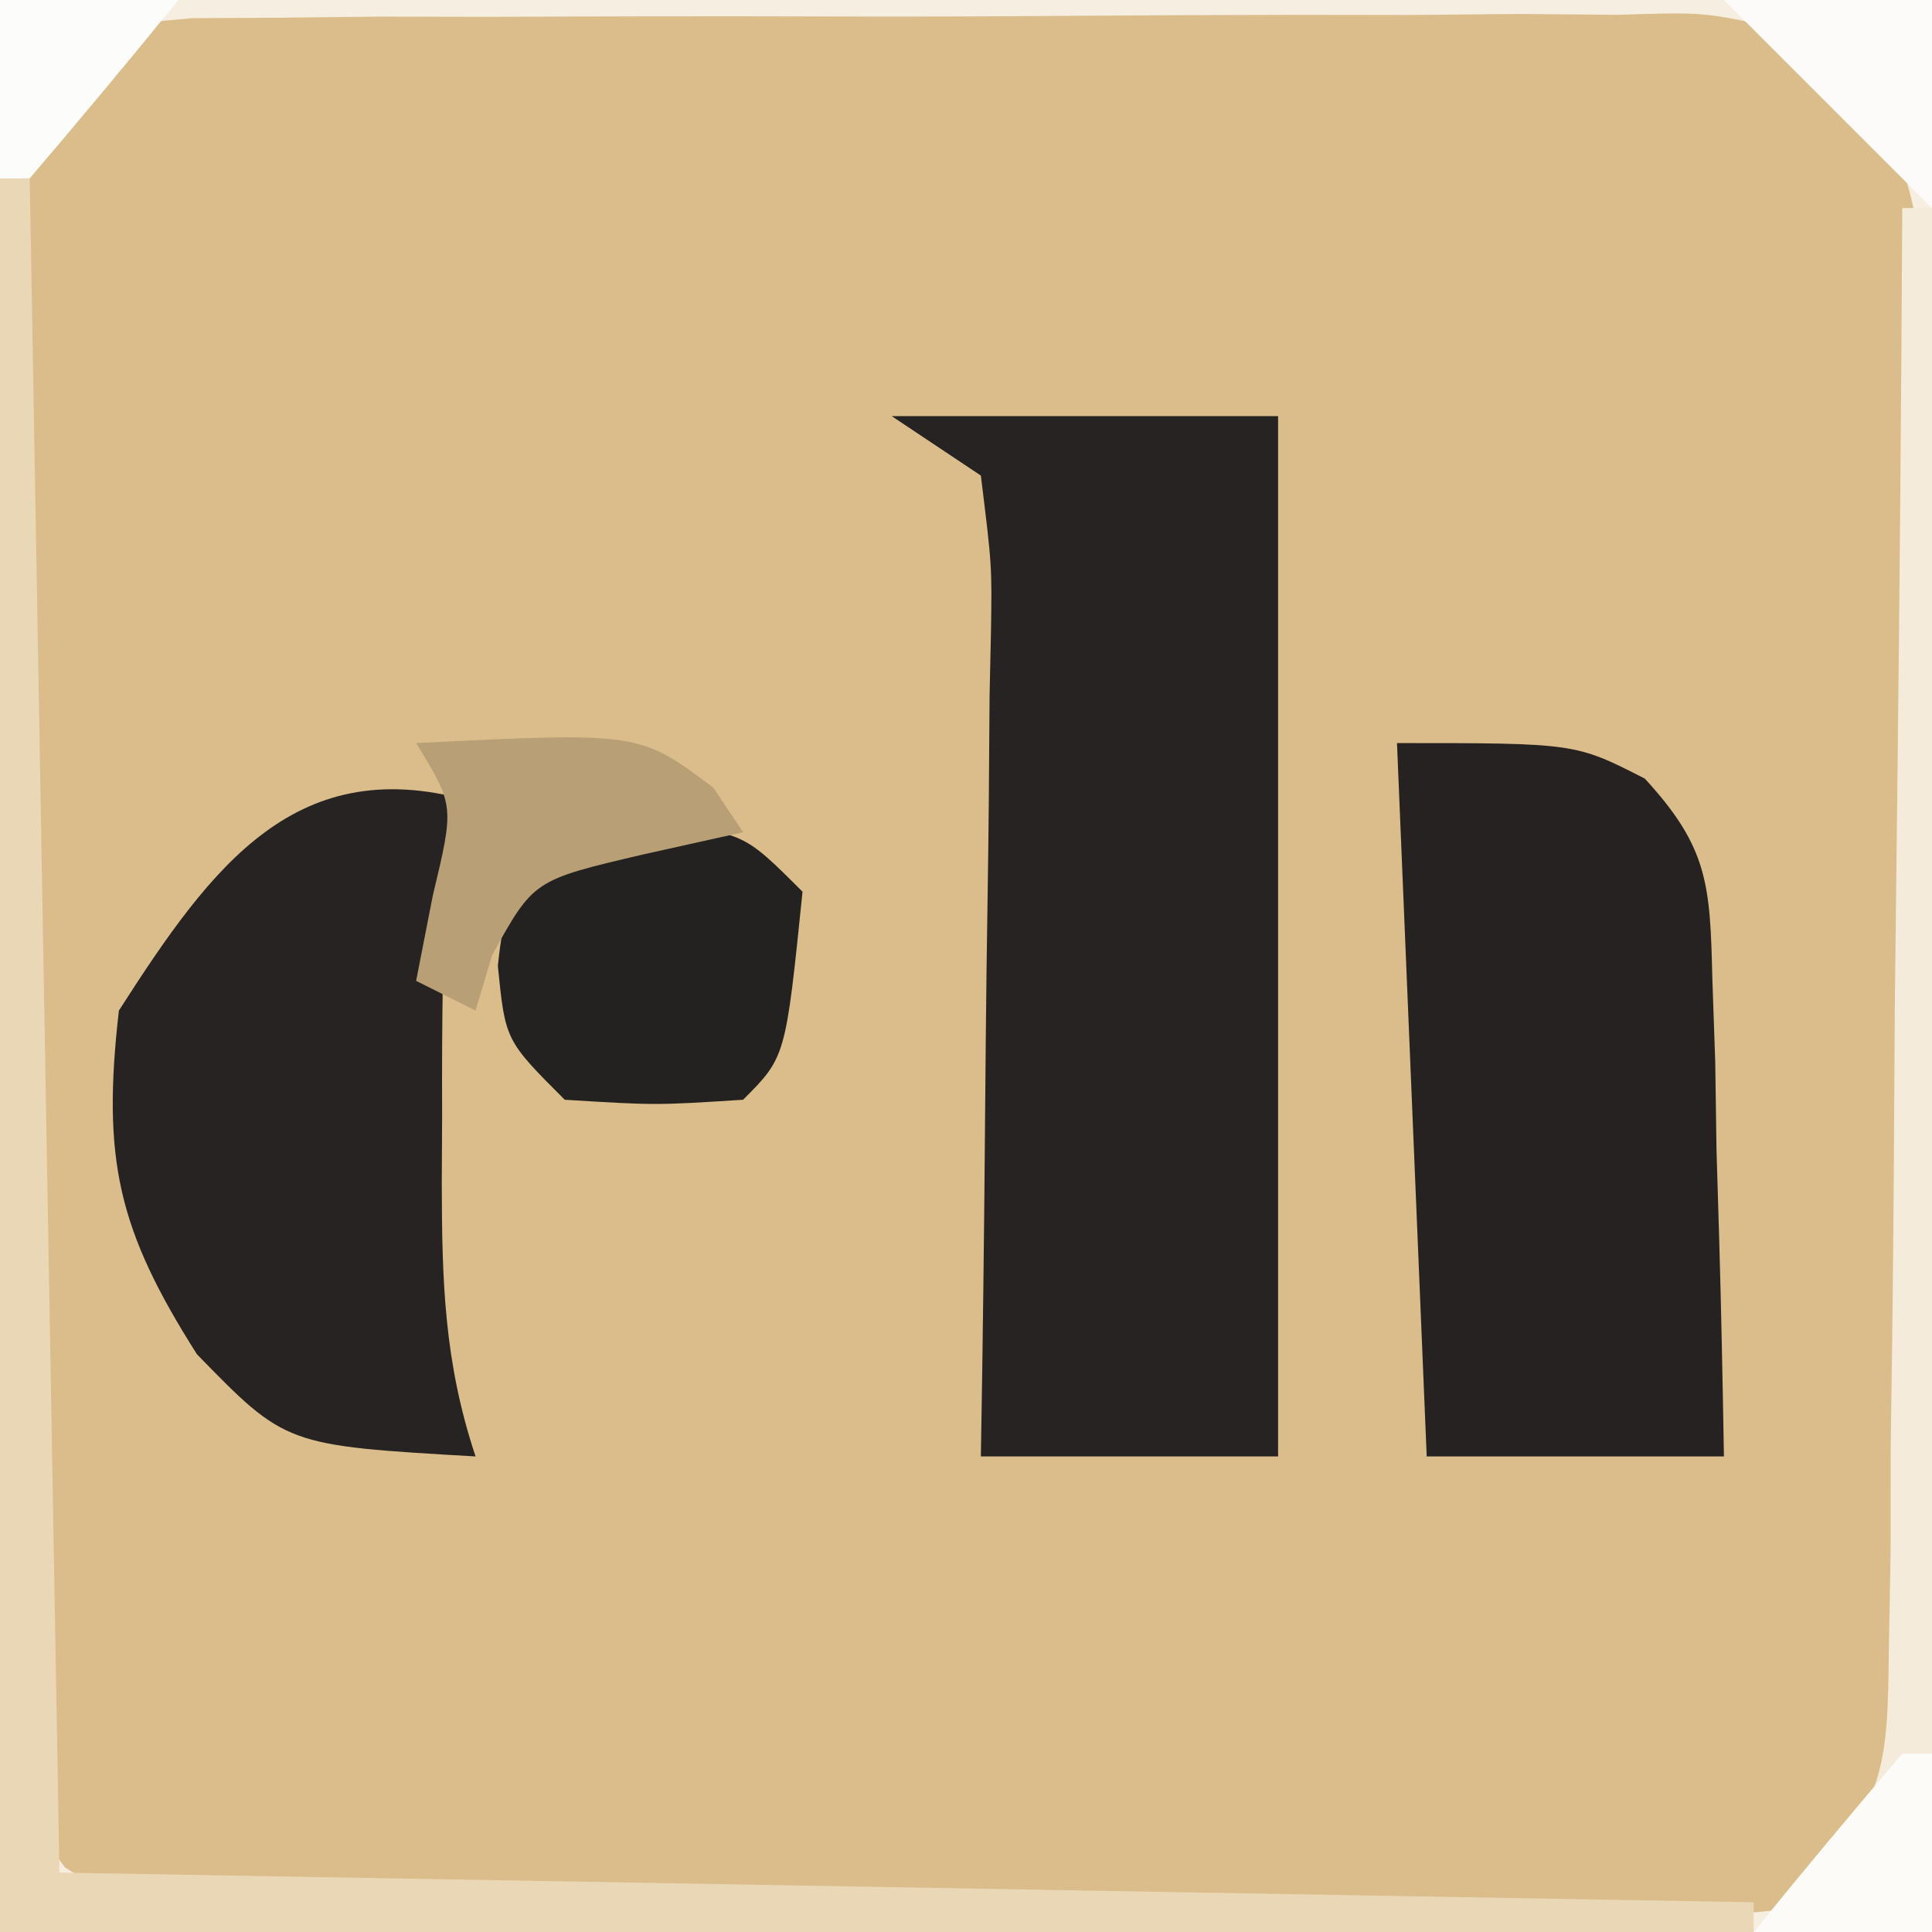 <?xml version="1.0" encoding="UTF-8"?>
<svg version="1.1" xmlns="http://www.w3.org/2000/svg" width="65" height="65">
<rect width="100%" height="100%" fill="#808080" stroke="none"/>
<path d="M0 0 C21.45 0 42.9 0 65 0 C65 21.45 65 42.9 65 65 C43.55 65 22.1 65 0 65 C0 43.55 0 22.1 0 0 Z " fill="#DABD8A" transform="translate(0,0)"/>
<path d="M0 0 C4.29 0 8.58 0 13 0 C13 11.55 13 23.1 13 35 C9.7 35 6.4 35 3 35 C3.016 34.011 3.031 33.022 3.048 32.002 C3.102 28.339 3.136 24.675 3.165 21.011 C3.18 19.424 3.2 17.837 3.226 16.25 C3.263 13.971 3.28 11.693 3.293 9.414 C3.308 8.703 3.324 7.991 3.34 7.258 C3.375 5.042 3.375 5.042 3 2 C2.01 1.34 1.02 0.68 0 0 Z " fill="#262322" transform="translate(30,14)"/>
<path d="M0 0 C21.45 0 42.9 0 65 0 C65 21.45 65 42.9 65 65 C43.55 65 22.1 65 0 65 C0 43.55 0 22.1 0 0 Z M2.186 2.18 C0.541 4.705 0.619 6.52 0.612 9.525 C0.602 10.657 0.593 11.788 0.583 12.953 C0.589 14.175 0.595 15.397 0.602 16.656 C0.599 17.91 0.596 19.164 0.593 20.456 C0.591 23.109 0.595 25.761 0.609 28.415 C0.626 31.814 0.616 35.214 0.598 38.613 C0.585 41.857 0.594 45.1 0.602 48.344 C0.595 49.566 0.589 50.788 0.583 52.047 C0.593 53.178 0.602 54.309 0.612 55.475 C0.614 56.471 0.617 57.468 0.619 58.495 C0.825 61.003 0.825 61.003 2.179 62.821 C4.705 64.457 6.524 64.381 9.525 64.388 C11.222 64.402 11.222 64.402 12.953 64.417 C14.175 64.411 15.397 64.405 16.656 64.398 C18.537 64.403 18.537 64.403 20.456 64.407 C23.109 64.409 25.761 64.405 28.415 64.391 C31.814 64.374 35.214 64.384 38.613 64.402 C41.857 64.415 45.1 64.406 48.344 64.398 C50.177 64.408 50.177 64.408 52.047 64.417 C53.178 64.407 54.309 64.398 55.475 64.388 C56.97 64.385 56.97 64.385 58.495 64.381 C61.004 64.176 61.004 64.176 62.82 62.814 C64.442 60.321 64.388 58.549 64.404 55.582 C64.423 53.92 64.423 53.92 64.442 52.225 C64.44 51.028 64.437 49.831 64.434 48.598 C64.439 47.368 64.444 46.139 64.449 44.873 C64.458 41.604 64.45 38.336 64.439 35.068 C64.436 31.749 64.472 28.43 64.498 25.111 C64.5 22.586 64.499 20.061 64.496 17.535 C64.507 16.34 64.519 15.145 64.53 13.914 C64.521 12.803 64.511 11.692 64.502 10.547 C64.502 9.57 64.501 8.593 64.501 7.587 C63.842 4.187 62.784 3.026 60 1 C57.368 0.405 57.368 0.405 54.453 0.498 C52.786 0.484 52.786 0.484 51.086 0.47 C49.293 0.487 49.293 0.487 47.465 0.504 C45.62 0.502 45.62 0.502 43.737 0.499 C41.137 0.501 38.537 0.513 35.937 0.533 C33.268 0.553 30.601 0.563 27.932 0.554 C24.089 0.541 20.246 0.55 16.402 0.566 C15.205 0.563 14.009 0.561 12.775 0.558 C11.113 0.577 11.113 0.577 9.418 0.596 C7.954 0.604 7.954 0.604 6.46 0.612 C3.992 0.83 3.992 0.83 2.186 2.18 Z " fill="#F6EEE1" transform="translate(0,0)"/>
<path d="M0 0 C6 0 6 0 8.337 1.195 C10.472 3.513 10.534 4.764 10.609 7.887 C10.642 8.825 10.674 9.762 10.707 10.729 C10.721 11.705 10.735 12.681 10.75 13.688 C10.78 14.676 10.809 15.664 10.84 16.682 C10.911 19.121 10.958 21.56 11 24 C7.7 24 4.4 24 1 24 C0.67 16.08 0.34 8.16 0 0 Z " fill="#252221" transform="translate(47,25)"/>
<path d="M0 0 C-0.33 0.66 -0.66 1.32 -1 2 C-1.098 4.823 -1.139 7.615 -1.125 10.438 C-1.129 11.214 -1.133 11.991 -1.137 12.791 C-1.131 16.111 -1.057 18.83 0 22 C-6.385 21.632 -6.385 21.632 -9.375 18.562 C-12.022 14.388 -12.576 12.023 -12 7 C-8.866 2.111 -6.005 -1.801 0 0 Z " fill="#262322" transform="translate(16,27)"/>
<path d="M0 0 C0.33 0 0.66 0 1 0 C1.33 18.81 1.66 37.62 2 57 C20.81 57.33 39.62 57.66 59 58 C59 58.33 59 58.66 59 59 C39.53 59 20.06 59 0 59 C0 39.53 0 20.06 0 0 Z " fill="#EAD7B5" transform="translate(0,6)"/>
<path d="M0 0 C3 0.25 3 0.25 5 2.25 C4.432 7.818 4.432 7.818 3 9.25 C0.062 9.438 0.062 9.438 -3 9.25 C-5 7.25 -5 7.25 -5.25 4.75 C-4.866 0.913 -3.767 0.314 0 0 Z " fill="#242221" transform="translate(22,27.75)"/>
<path d="M0 0 C0.33 0 0.66 0 1 0 C1 19.14 1 38.28 1 58 C-0.98 58 -2.96 58 -5 58 C-4.351 57.452 -3.703 56.903 -3.034 56.338 C-0.574 53.51 -0.489 52.283 -0.454 48.589 C-0.434 47.508 -0.415 46.427 -0.394 45.314 C-0.393 44.153 -0.392 42.993 -0.391 41.797 C-0.374 40.604 -0.358 39.411 -0.341 38.182 C-0.292 34.371 -0.271 30.561 -0.25 26.75 C-0.222 24.167 -0.192 21.583 -0.16 19 C-0.086 12.667 -0.035 6.334 0 0 Z " fill="#F4EBDA" transform="translate(64,7)"/>
<path d="M0 0 C7.508 -0.369 7.508 -0.369 10 1.5 C10.495 2.243 10.495 2.243 11 3 C9.886 3.248 8.773 3.495 7.625 3.75 C3.954 4.61 3.954 4.61 2.562 7.125 C2.377 7.744 2.191 8.363 2 9 C1.34 8.67 0.68 8.34 0 8 C0.186 7.051 0.371 6.103 0.562 5.125 C1.287 2.101 1.287 2.101 0 0 Z " fill="#B89F75" transform="translate(14,25)"/>
<path d="M0 0 C2.31 0 4.62 0 7 0 C7 2.31 7 4.62 7 7 C4.667 4.667 2.333 2.333 0 0 Z " fill="#FCFBF9" transform="translate(58,0)"/>
<path d="M0 0 C0.33 0 0.66 0 1 0 C1 1.98 1 3.96 1 6 C-0.98 6 -2.96 6 -5 6 C-3.358 3.979 -1.691 1.98 0 0 Z " fill="#FCFBF8" transform="translate(64,59)"/>
<path d="M0 0 C1.98 0 3.96 0 6 0 C4.358 2.021 2.691 4.02 1 6 C0.67 6 0.34 6 0 6 C0 4.02 0 2.04 0 0 Z " fill="#FCFCFA" transform="translate(0,0)"/>
</svg>

